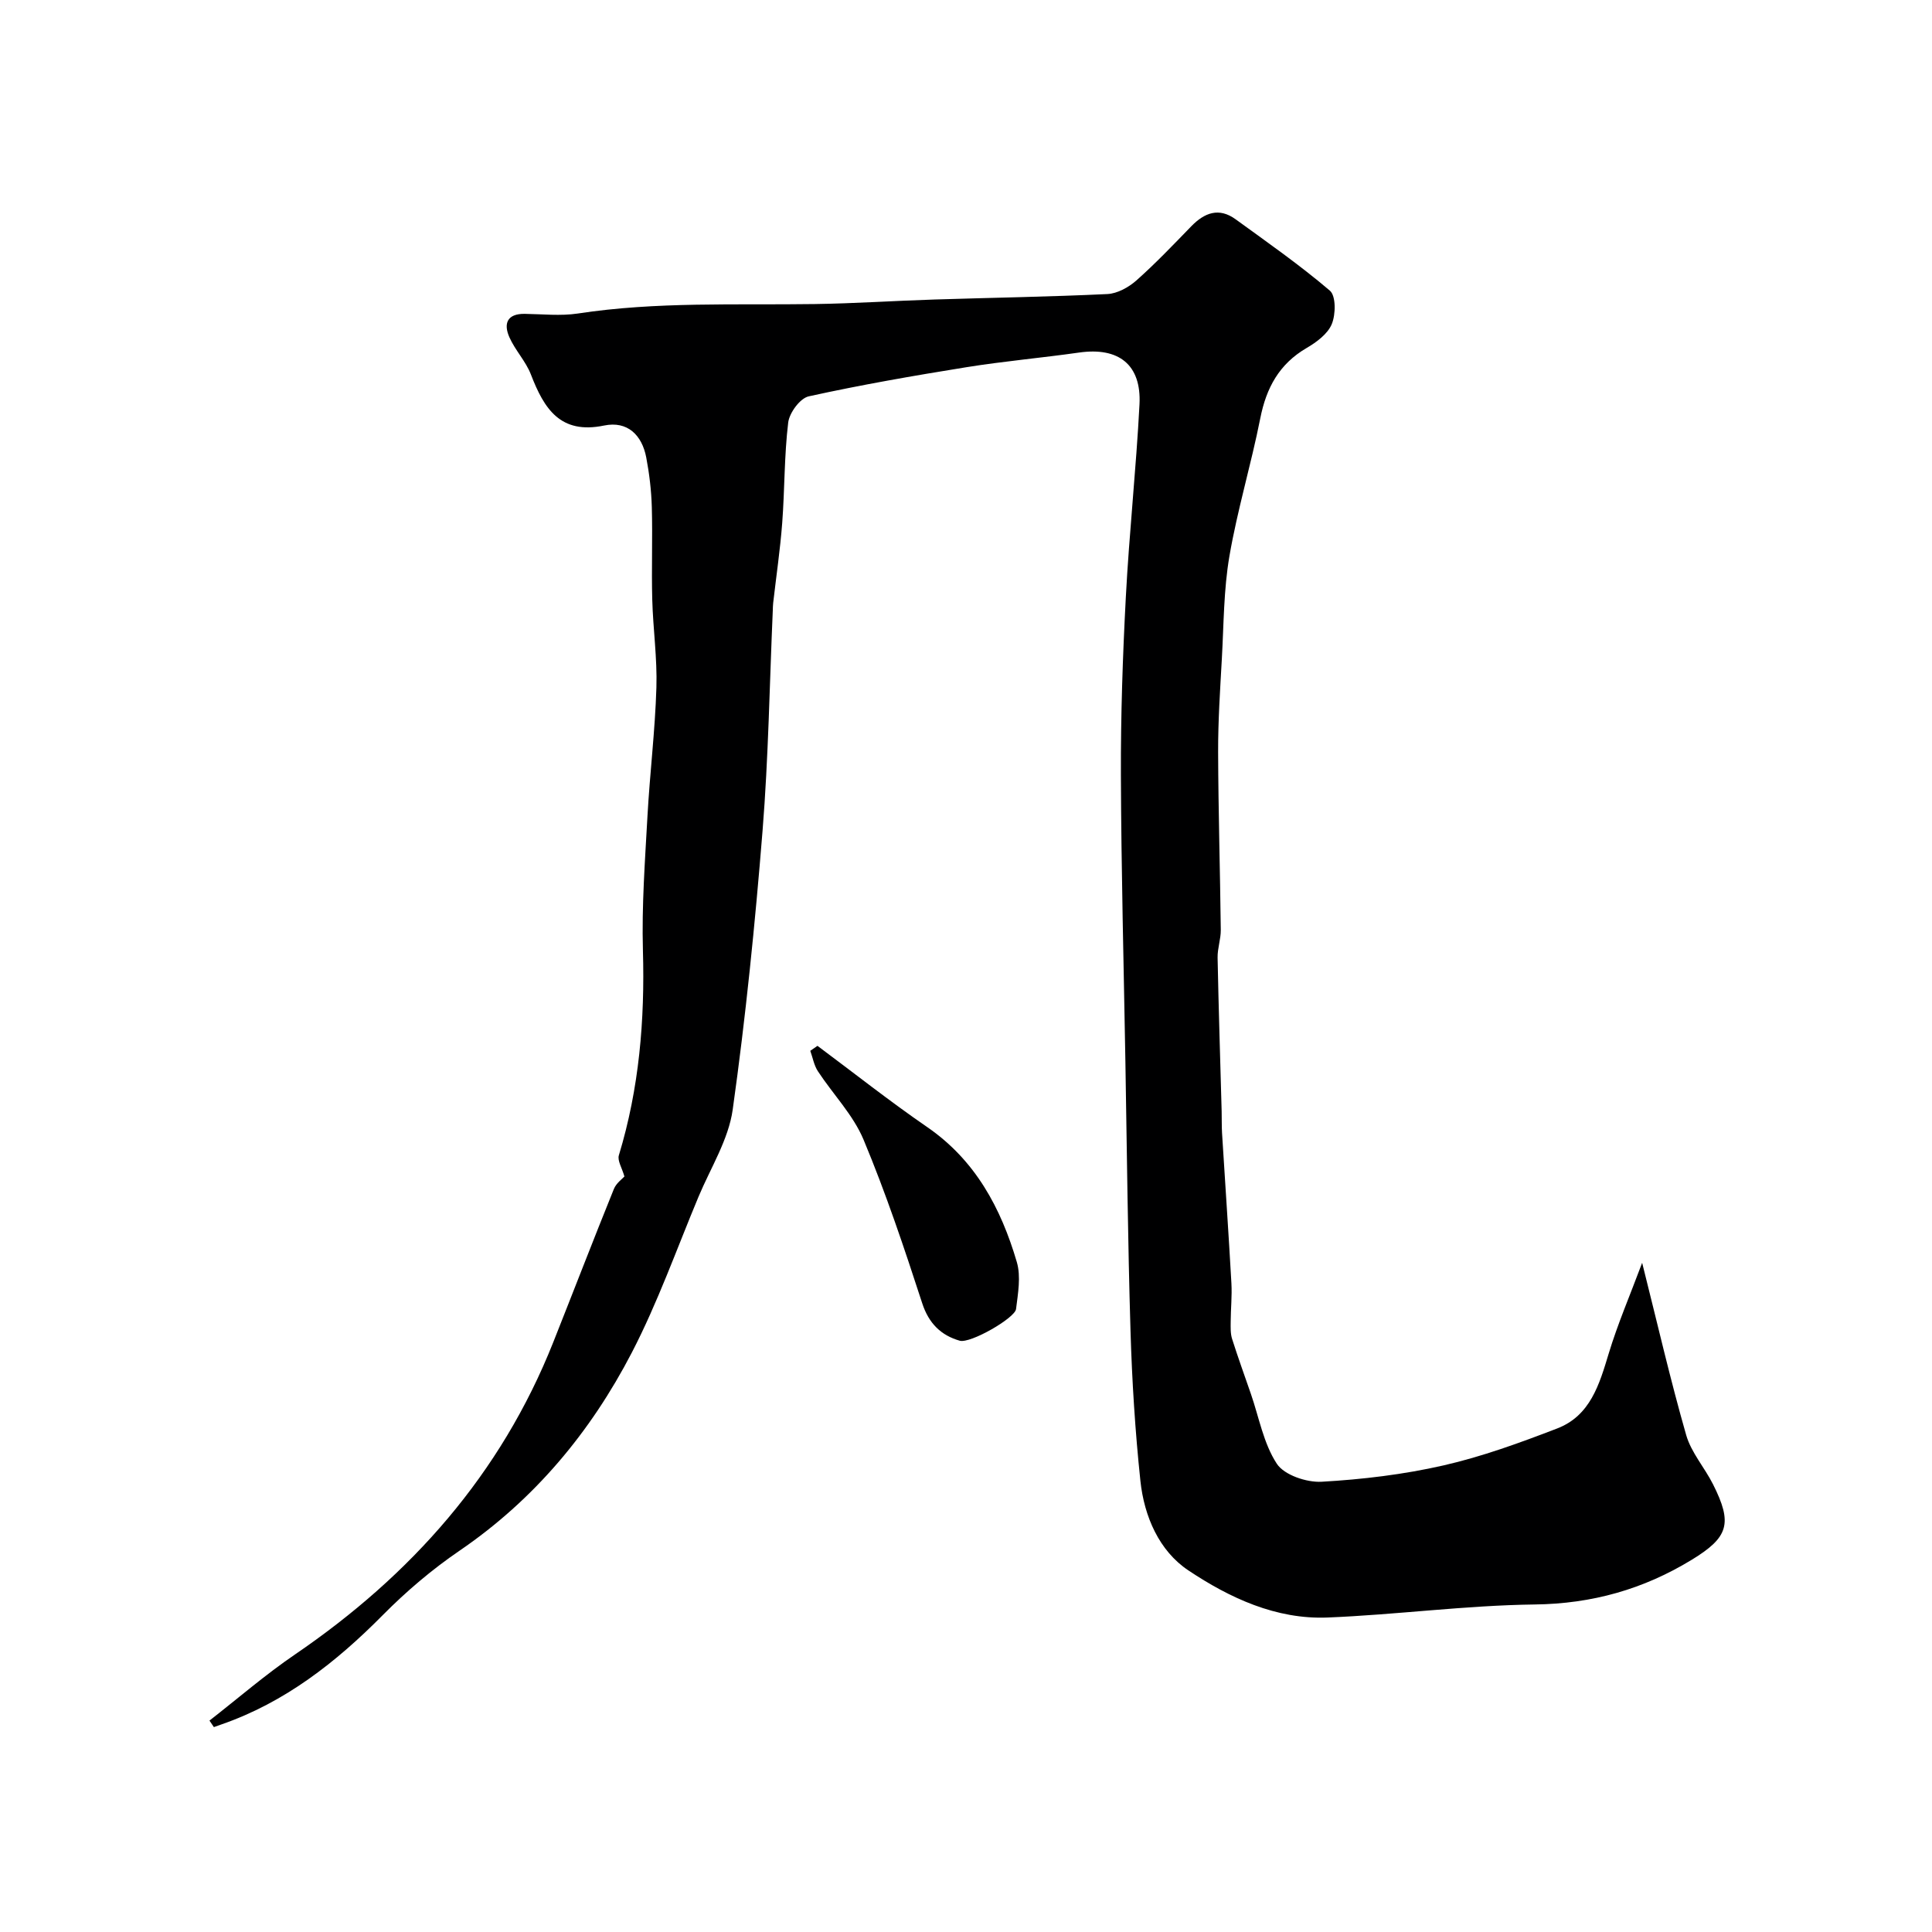 <svg enable-background="new 0 0 400 400" viewBox="0 0 400 400" xmlns="http://www.w3.org/2000/svg"><path d="m339.99 261.45c3.2 12.73 5.85 24.27 9.11 35.64 1.04 3.64 3.82 6.75 5.56 10.21 4.09 8.12 3.24 10.97-4.41 15.64-9.98 6.09-20.62 9.11-32.52 9.25-14.3.18-28.57 2.12-42.87 2.7-10.67.43-20.28-4.06-28.81-9.75-6.06-4.03-9.16-11.18-9.94-18.52-1.09-10.32-1.74-20.7-2.05-31.08-.56-18.59-.74-37.2-1.06-55.8-.34-19.77-.86-39.53-.93-59.3-.04-12.27.37-24.55 1.02-36.8.7-13.32 2.14-26.6 2.83-39.92.42-8.23-4.31-11.89-12.49-10.73-7.78 1.11-15.62 1.79-23.37 3.04-10.92 1.76-21.82 3.65-32.62 6.03-1.79.39-4 3.4-4.25 5.41-.83 6.88-.72 13.86-1.24 20.78-.42 5.54-1.24 11.05-1.87 16.57-.06.5-.06 1-.08 1.5-.67 15.22-.9 30.49-2.12 45.67-1.55 19.29-3.49 38.58-6.18 57.74-.87 6.21-4.57 12.05-7.07 18.02-4.52 10.81-8.45 21.93-13.82 32.29-8.53 16.44-20.16 30.43-35.69 41.03-5.67 3.87-11.01 8.41-15.84 13.29-9.71 9.81-20.29 18.11-33.48 22.68-.51.18-1.02.36-1.52.54-.3-.45-.6-.9-.91-1.35 5.88-4.58 11.54-9.49 17.69-13.68 24.07-16.42 42.63-37.32 53.48-64.64 4.2-10.58 8.29-21.2 12.56-31.75.49-1.21 1.76-2.11 2.18-2.58-.49-1.76-1.49-3.28-1.15-4.39 4.21-13.85 5.39-27.98 4.98-42.41-.26-9.25.43-18.54.94-27.8.49-8.88 1.58-17.73 1.85-26.61.19-6.08-.7-12.2-.86-18.3-.17-6.36.09-12.74-.09-19.1-.1-3.43-.51-6.88-1.15-10.25-.89-4.68-3.92-7.61-8.72-6.62-9.1 1.89-12.44-3.51-15.16-10.56-1.05-2.73-3.25-5-4.45-7.7-1.25-2.81-.51-4.91 3.17-4.86 3.67.05 7.4.47 10.99-.07 16.3-2.49 32.69-1.72 49.06-1.96 8.27-.12 16.53-.68 24.8-.94 11.93-.38 23.87-.56 35.79-1.13 2.05-.1 4.38-1.39 5.98-2.8 3.98-3.53 7.67-7.41 11.38-11.23 2.75-2.83 5.74-3.95 9.18-1.45 6.61 4.8 13.32 9.49 19.52 14.78 1.27 1.09 1.22 4.92.39 6.92-.84 2.04-3.17 3.76-5.23 4.96-5.66 3.31-8.32 8.23-9.57 14.53-1.89 9.56-4.74 18.94-6.39 28.54-1.2 6.98-1.17 14.17-1.57 21.27-.36 6.43-.79 12.88-.77 19.32.04 12.27.41 24.53.55 36.8.02 1.92-.7 3.84-.66 5.76.21 10.6.55 21.2.84 31.8.04 1.5-.01 3 .08 4.5.64 10.37 1.36 20.73 1.94 31.1.15 2.65-.14 5.32-.15 7.98-.01 1.18-.06 2.44.29 3.54 1.21 3.82 2.58 7.59 3.89 11.38 1.69 4.89 2.62 10.28 5.37 14.47 1.53 2.34 6.16 3.9 9.27 3.73 8.46-.48 16.98-1.5 25.23-3.38 8.02-1.83 15.85-4.69 23.54-7.65 6.86-2.64 8.74-9.1 10.68-15.53 1.85-6.1 4.38-11.98 6.92-18.77z" fill="#000001"/><path d="m169.25 216.53c7.55 5.62 14.94 11.47 22.69 16.8 10.01 6.88 15.3 16.8 18.58 27.96.88 2.99.24 6.52-.16 9.74-.23 1.86-9.46 7.18-11.66 6.55-3.85-1.1-6.41-3.57-7.77-7.77-3.71-11.4-7.52-22.8-12.14-33.85-2.15-5.14-6.34-9.42-9.46-14.18-.8-1.22-1.06-2.81-1.57-4.22.5-.35.99-.69 1.49-1.03z" fill="#000001"/></svg>
